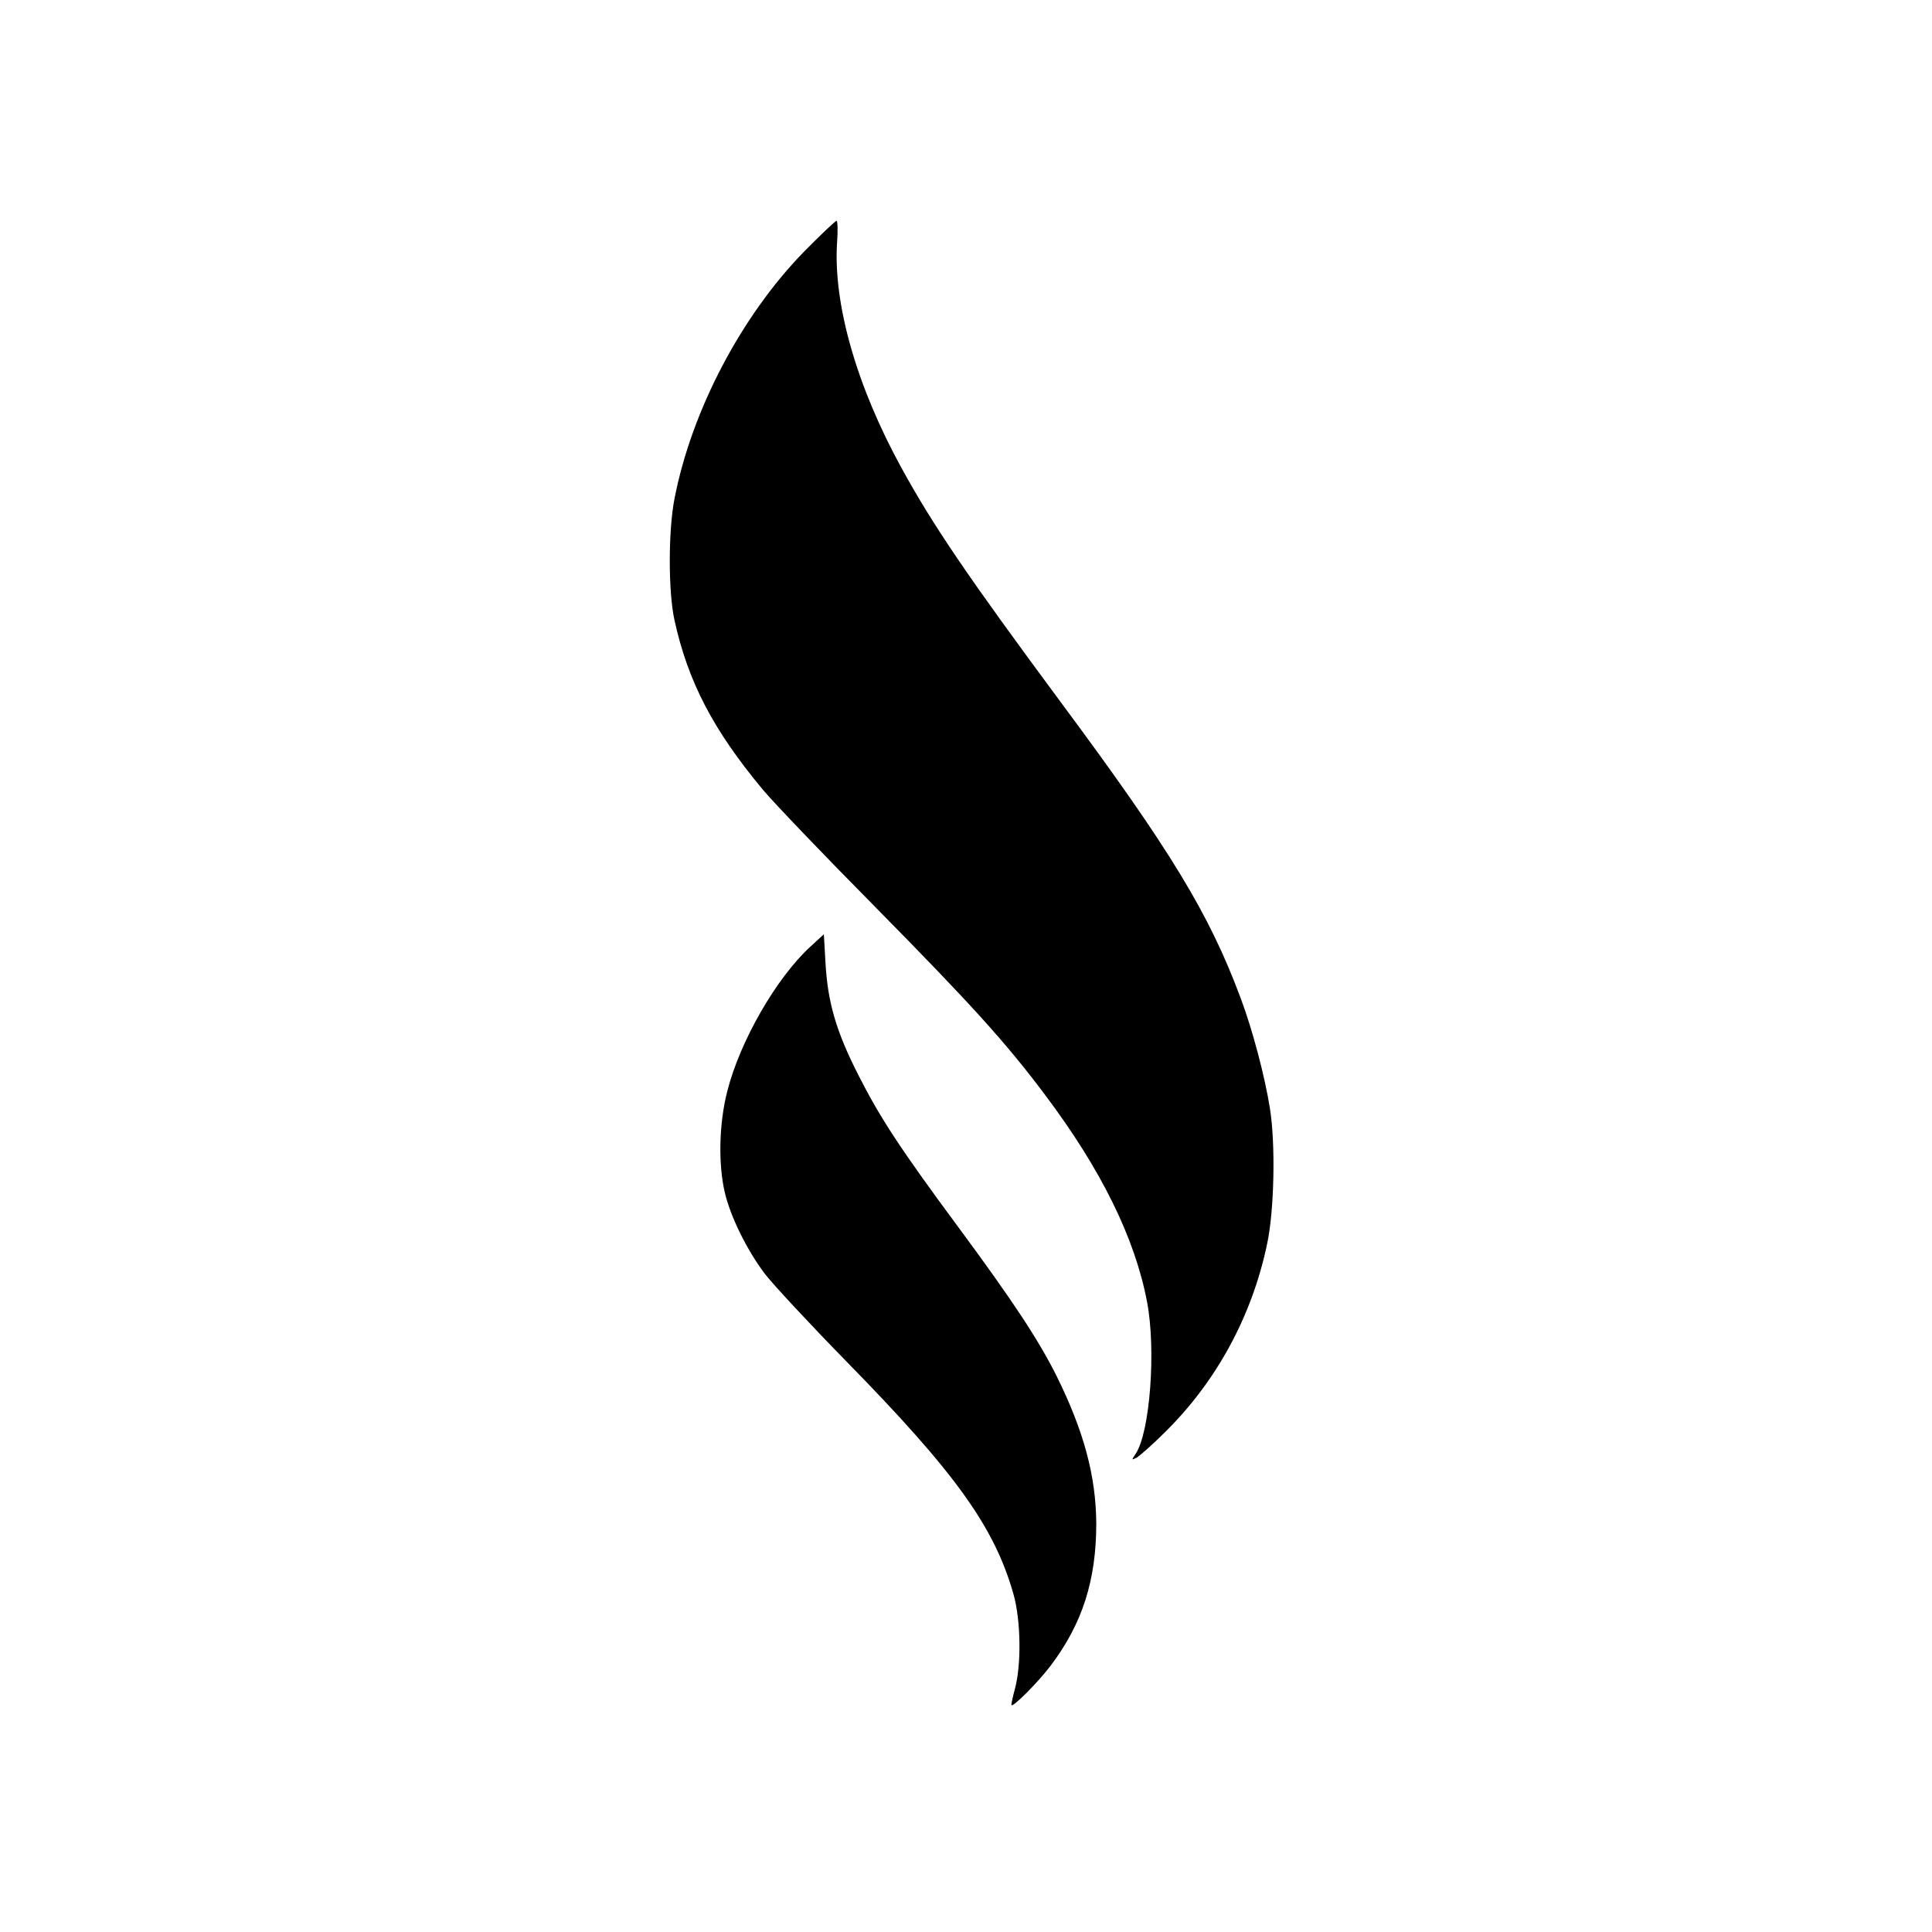 <?xml version="1.0" standalone="no"?>
<!DOCTYPE svg PUBLIC "-//W3C//DTD SVG 20010904//EN"
 "http://www.w3.org/TR/2001/REC-SVG-20010904/DTD/svg10.dtd">
<svg version="1.0" xmlns="http://www.w3.org/2000/svg"
 width="700pt" height="700pt" viewBox="0 0 700 700"
 preserveAspectRatio="xMidYMid meet">
<g transform="translate(0,700) scale(0.1,-0.1)"
fill="#000000" stroke="none">
<path d="M2912 6087 c-226 -232 -406 -574 -468 -893 -23 -116 -23 -340 0 -442
49 -223 141 -398 319 -612 39 -47 222 -238 407 -425 347 -352 474 -492 615
-680 204 -271 327 -520 371 -752 33 -172 11 -471 -41 -550 -16 -24 -16 -24 4
-14 11 7 56 46 99 89 188 184 318 422 373 685 26 121 31 363 10 492 -18 114
-63 285 -106 399 -114 306 -254 536 -651 1071 -337 455 -464 642 -578 850
-163 297 -248 596 -233 818 3 42 2 77 -2 77 -4 0 -58 -51 -119 -113z"/>
<path d="M2936 3570 c-123 -113 -255 -342 -301 -524 -30 -117 -33 -264 -9
-366 20 -87 80 -209 145 -295 29 -38 162 -181 294 -316 396 -404 538 -601 607
-845 27 -95 29 -257 5 -344 -8 -30 -14 -57 -12 -58 7 -7 97 84 141 142 116
153 166 311 166 516 -1 172 -45 335 -144 535 -64 128 -155 267 -353 535 -214
289 -287 401 -365 555 -80 157 -111 263 -119 405 l-6 105 -49 -45z"/>
</g>
</svg>
